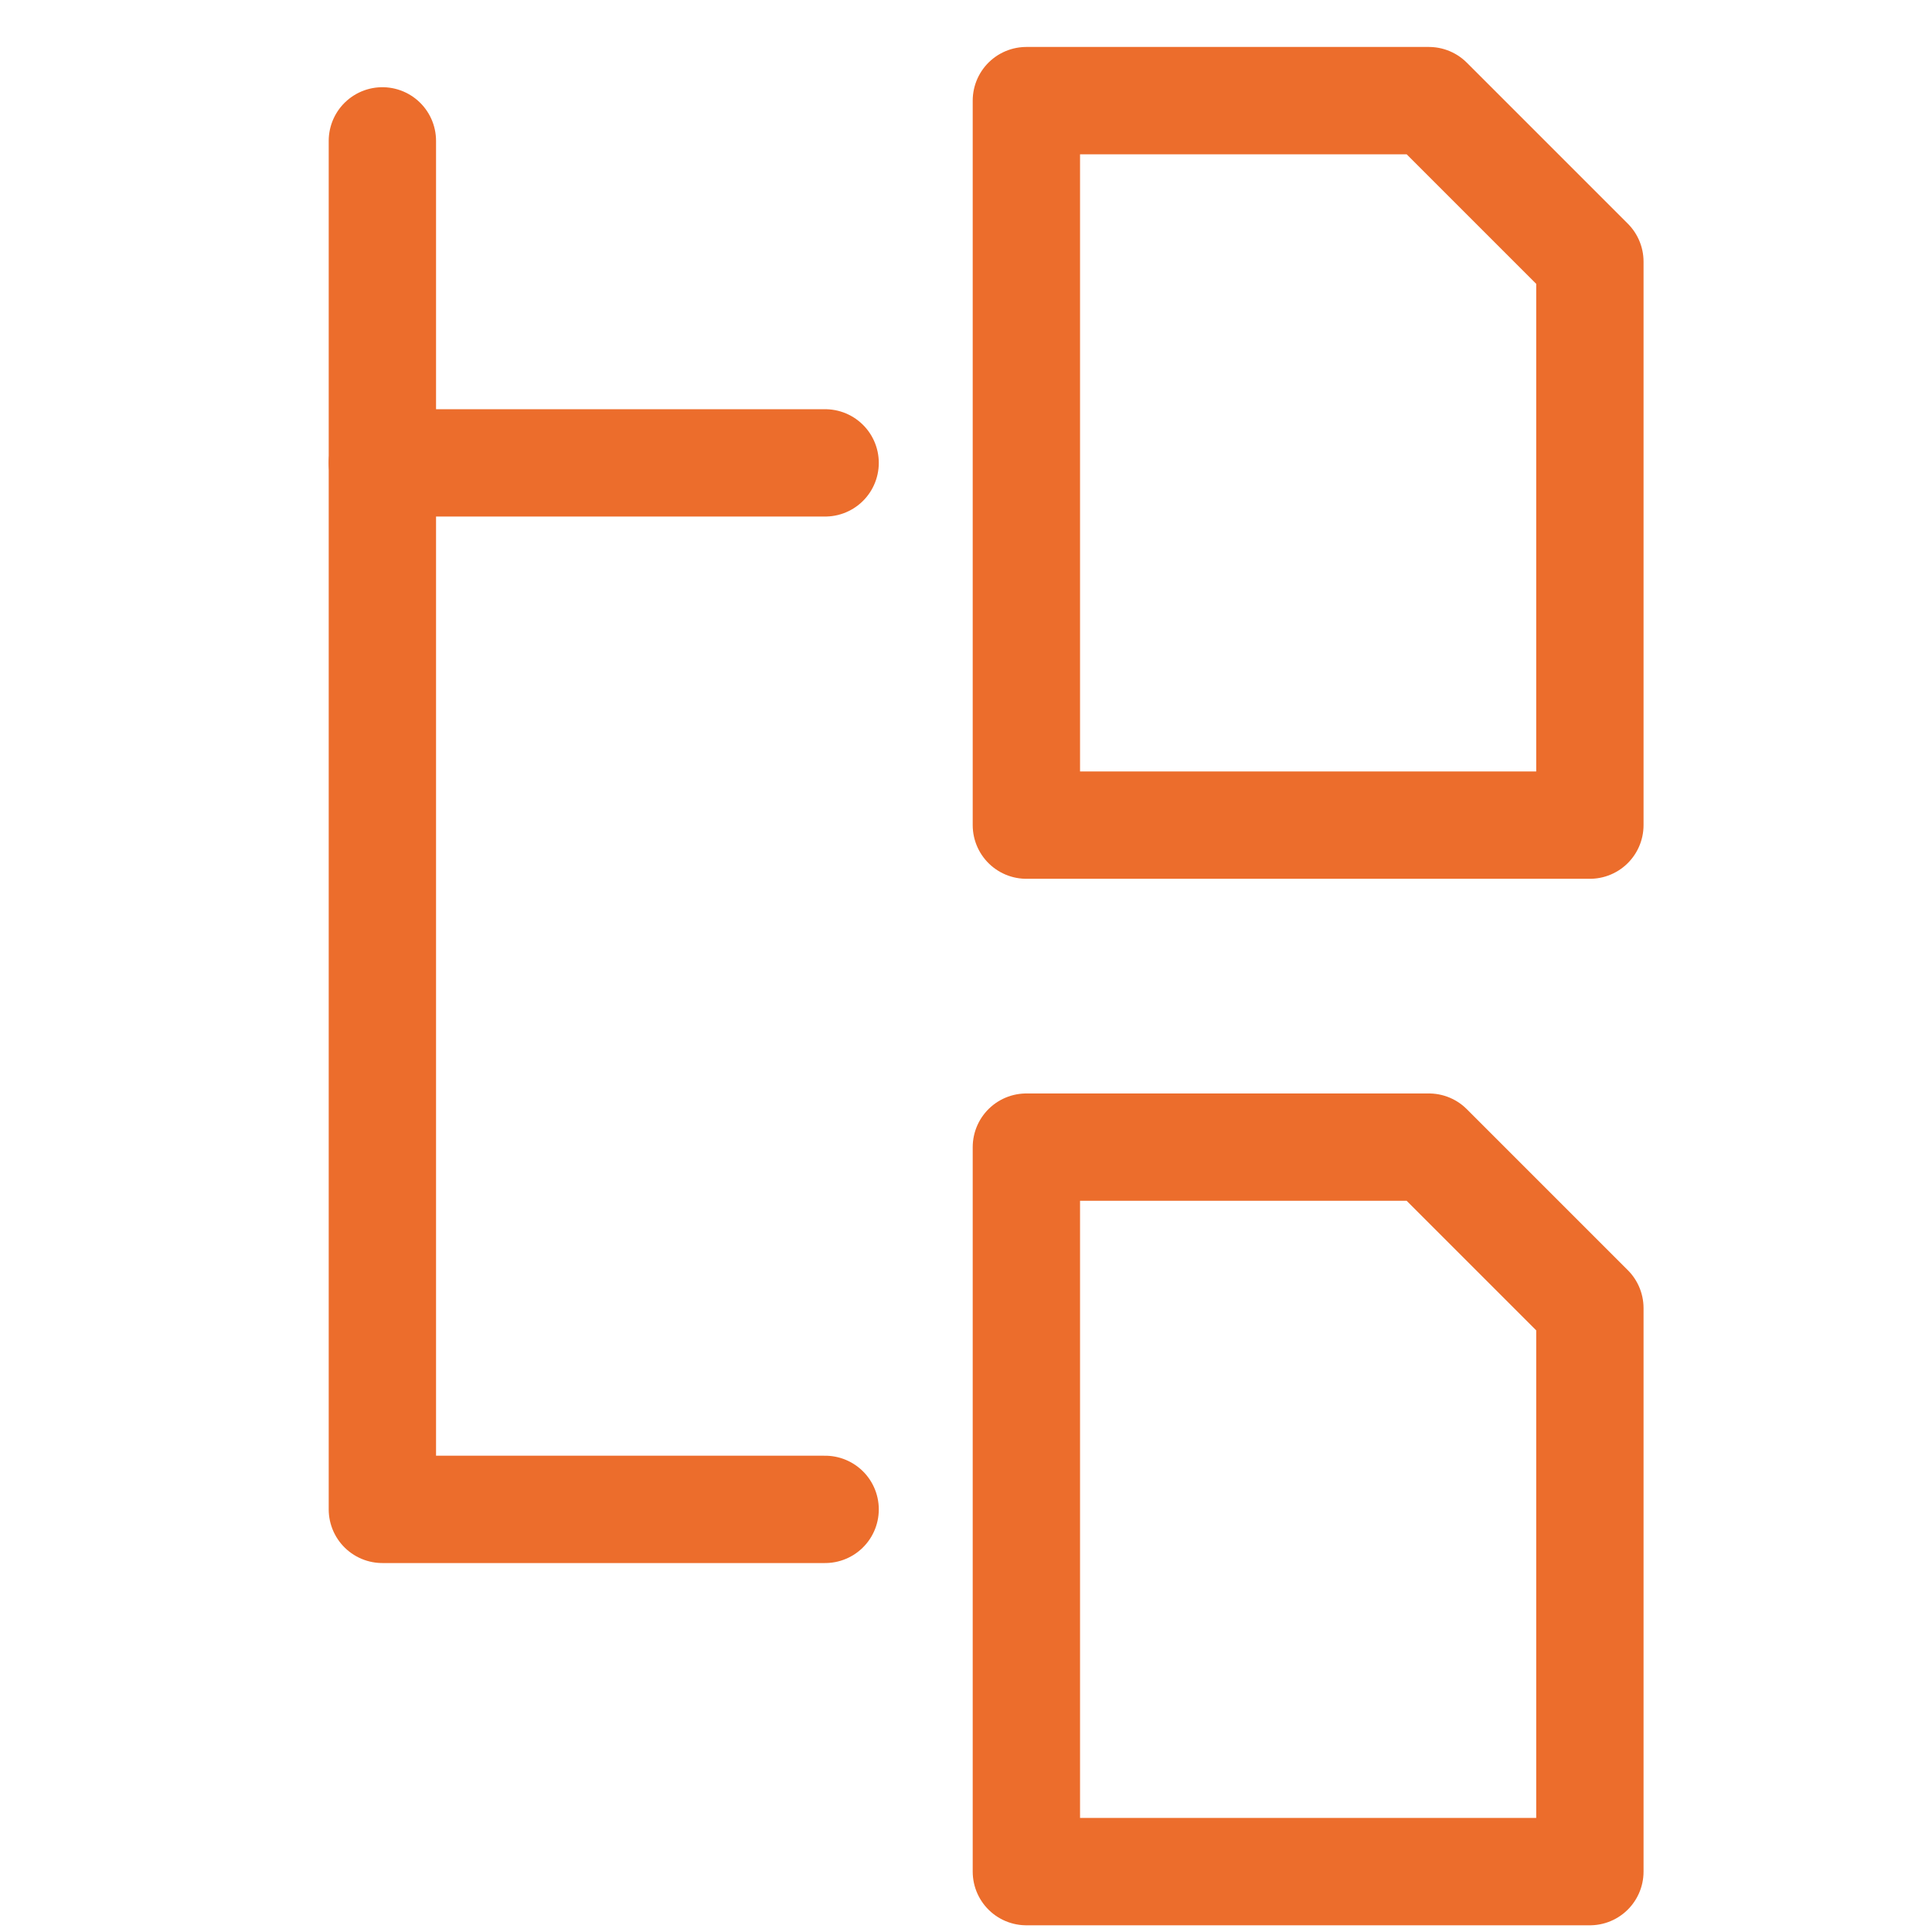 <svg width="36" height="36" viewBox="0 0 36 36" fill="none" xmlns="http://www.w3.org/2000/svg">
<path d="M7.125 8.625H15.375" stroke="#EC6D2C" stroke-width="2" stroke-linecap="round" stroke-linejoin="round"/>
<path d="M7.125 2.625V28.125H15.375" stroke="#EC6D2C" stroke-width="2" stroke-linecap="round" stroke-linejoin="round"/>
<path d="M29.625 15.375H19.125V1.875H26.625L29.625 4.875V15.375Z" stroke="#EC6D2C" stroke-width="2" stroke-linecap="round" stroke-linejoin="round"/>
<path d="M29.625 34.875H19.125V21.375H26.625L29.625 24.375V34.875Z" stroke="#EC6D2C" stroke-width="2" stroke-linecap="round" stroke-linejoin="round"/>
</svg>
